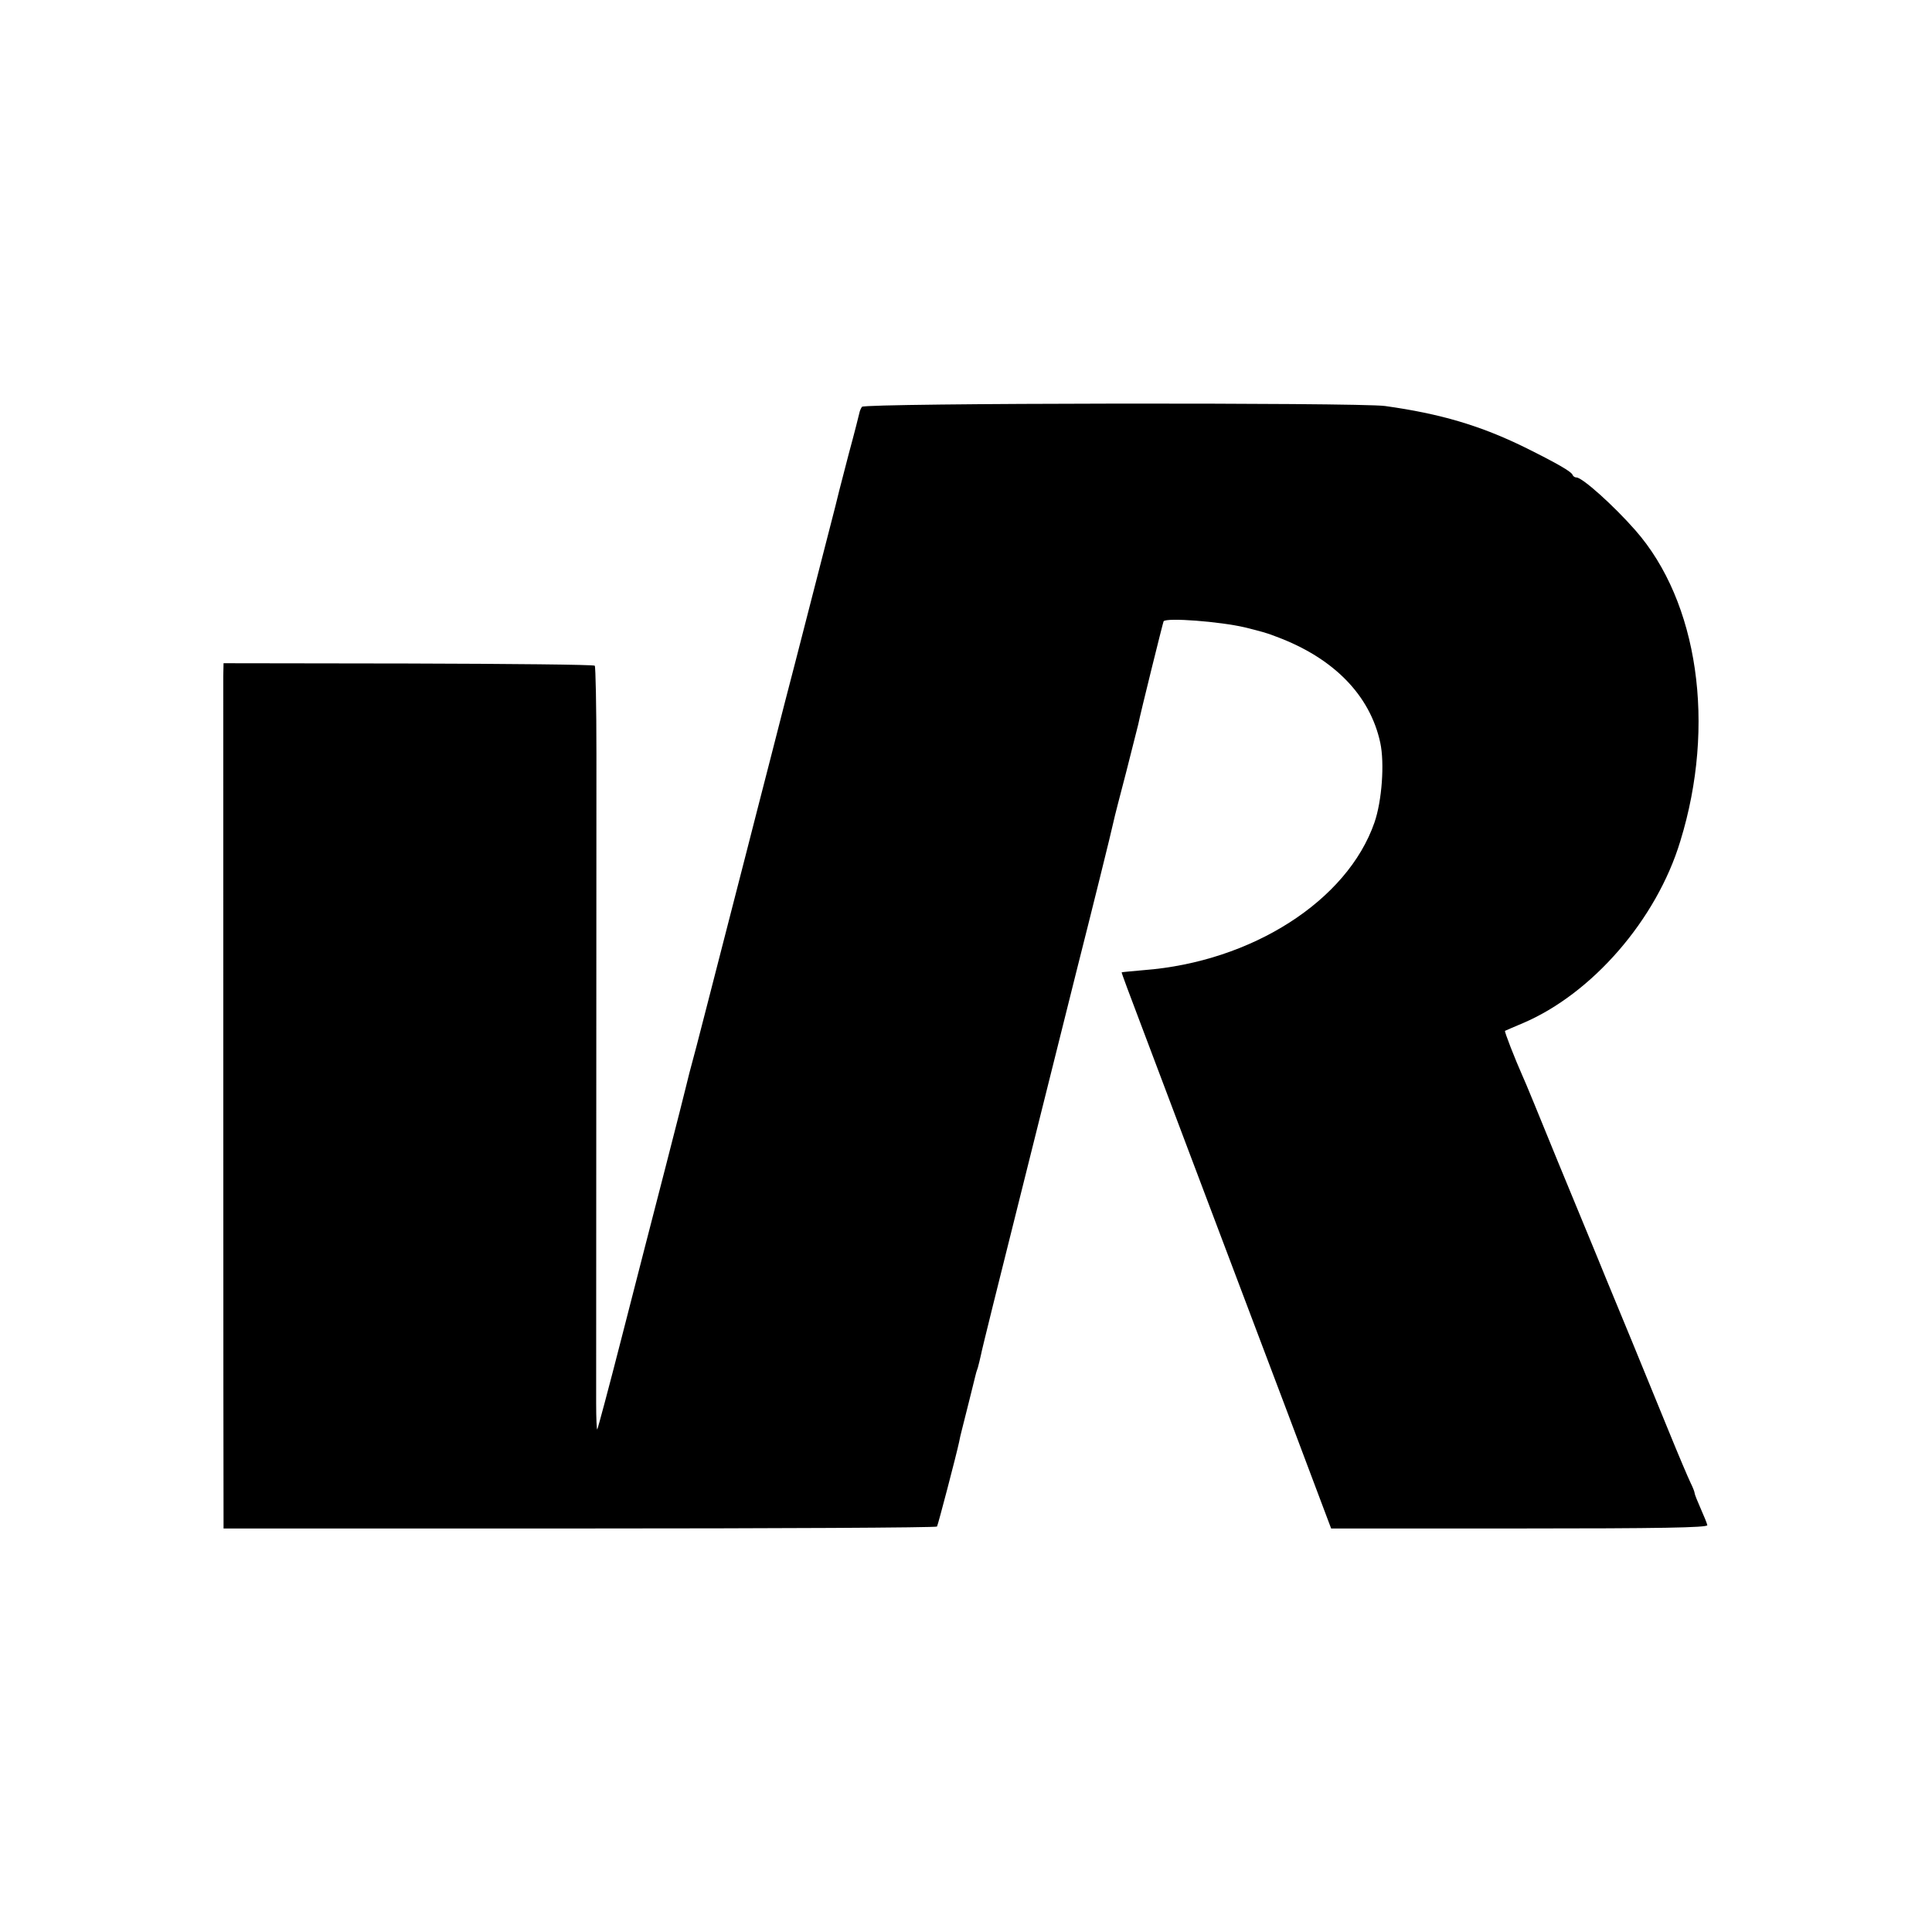 <?xml version="1.0" standalone="no"?>
<!DOCTYPE svg PUBLIC "-//W3C//DTD SVG 20010904//EN"
 "http://www.w3.org/TR/2001/REC-SVG-20010904/DTD/svg10.dtd">
<svg version="1.0" xmlns="http://www.w3.org/2000/svg"
 width="700pt" height="700pt" viewBox="0 0 700 700"
 preserveAspectRatio="xMidYMid meet">
<g transform="translate(0,700) scale(0.1,-0.1)"
fill="#000000" stroke="none">
<path d="M3123 5526 c-4 -6 -8 -15 -9 -21 -1 -5 -18 -73 -39 -150 -35 -135
-40 -154 -49 -192 -6 -24 -110 -429 -146 -568 -16 -60 -54 -209 -85 -330 -31
-121 -74 -287 -95 -370 -21 -82 -62 -240 -90 -350 -28 -110 -67 -260 -86 -334
-20 -73 -37 -140 -39 -150 -2 -9 -35 -140 -74 -291 -39 -151 -110 -426 -157
-610 -47 -184 -88 -337 -90 -339 -2 -2 -4 40 -4 95 0 203 1 2050 1 2352 0 173
-3 317 -6 320 -4 4 -308 7 -676 8 l-669 1 -1 -46 c0 -55 0 -3024 1 -3062 l0
-27 1290 0 c710 0 1292 3 1295 7 4 7 70 259 80 306 2 11 6 29 9 40 6 22 46
184 50 200 1 6 5 19 9 30 3 11 8 31 11 45 2 14 68 279 146 590 78 311 143 572
145 580 2 8 27 107 55 220 55 217 128 511 135 545 2 11 23 92 46 180 22 88 42
165 43 170 8 41 90 371 92 374 11 14 204 -1 294 -22 56 -14 80 -20 115 -34
207 -77 339 -212 376 -384 16 -74 6 -211 -21 -289 -98 -283 -444 -505 -836
-535 -43 -4 -79 -7 -80 -8 -1 -1 31 -87 71 -192 132 -349 206 -547 387 -1025
99 -261 207 -548 240 -636 l61 -162 683 0 c504 0 681 3 680 12 -1 6 -12 33
-24 60 -12 27 -22 52 -22 56 0 4 -6 20 -14 36 -8 16 -45 103 -82 194 -37 91
-96 235 -131 320 -35 85 -78 189 -95 230 -17 41 -36 89 -43 105 -7 17 -65 158
-130 315 -64 157 -122 299 -130 315 -25 56 -65 158 -62 160 1 1 30 13 65 28
251 107 484 375 570 659 130 421 65 868 -163 1127 -79 90 -192 191 -213 191
-6 0 -12 4 -14 9 -4 12 -56 42 -173 100 -161 79 -306 122 -507 150 -98 13
-1887 11 -1895 -3z"/>
</g>
</svg>
